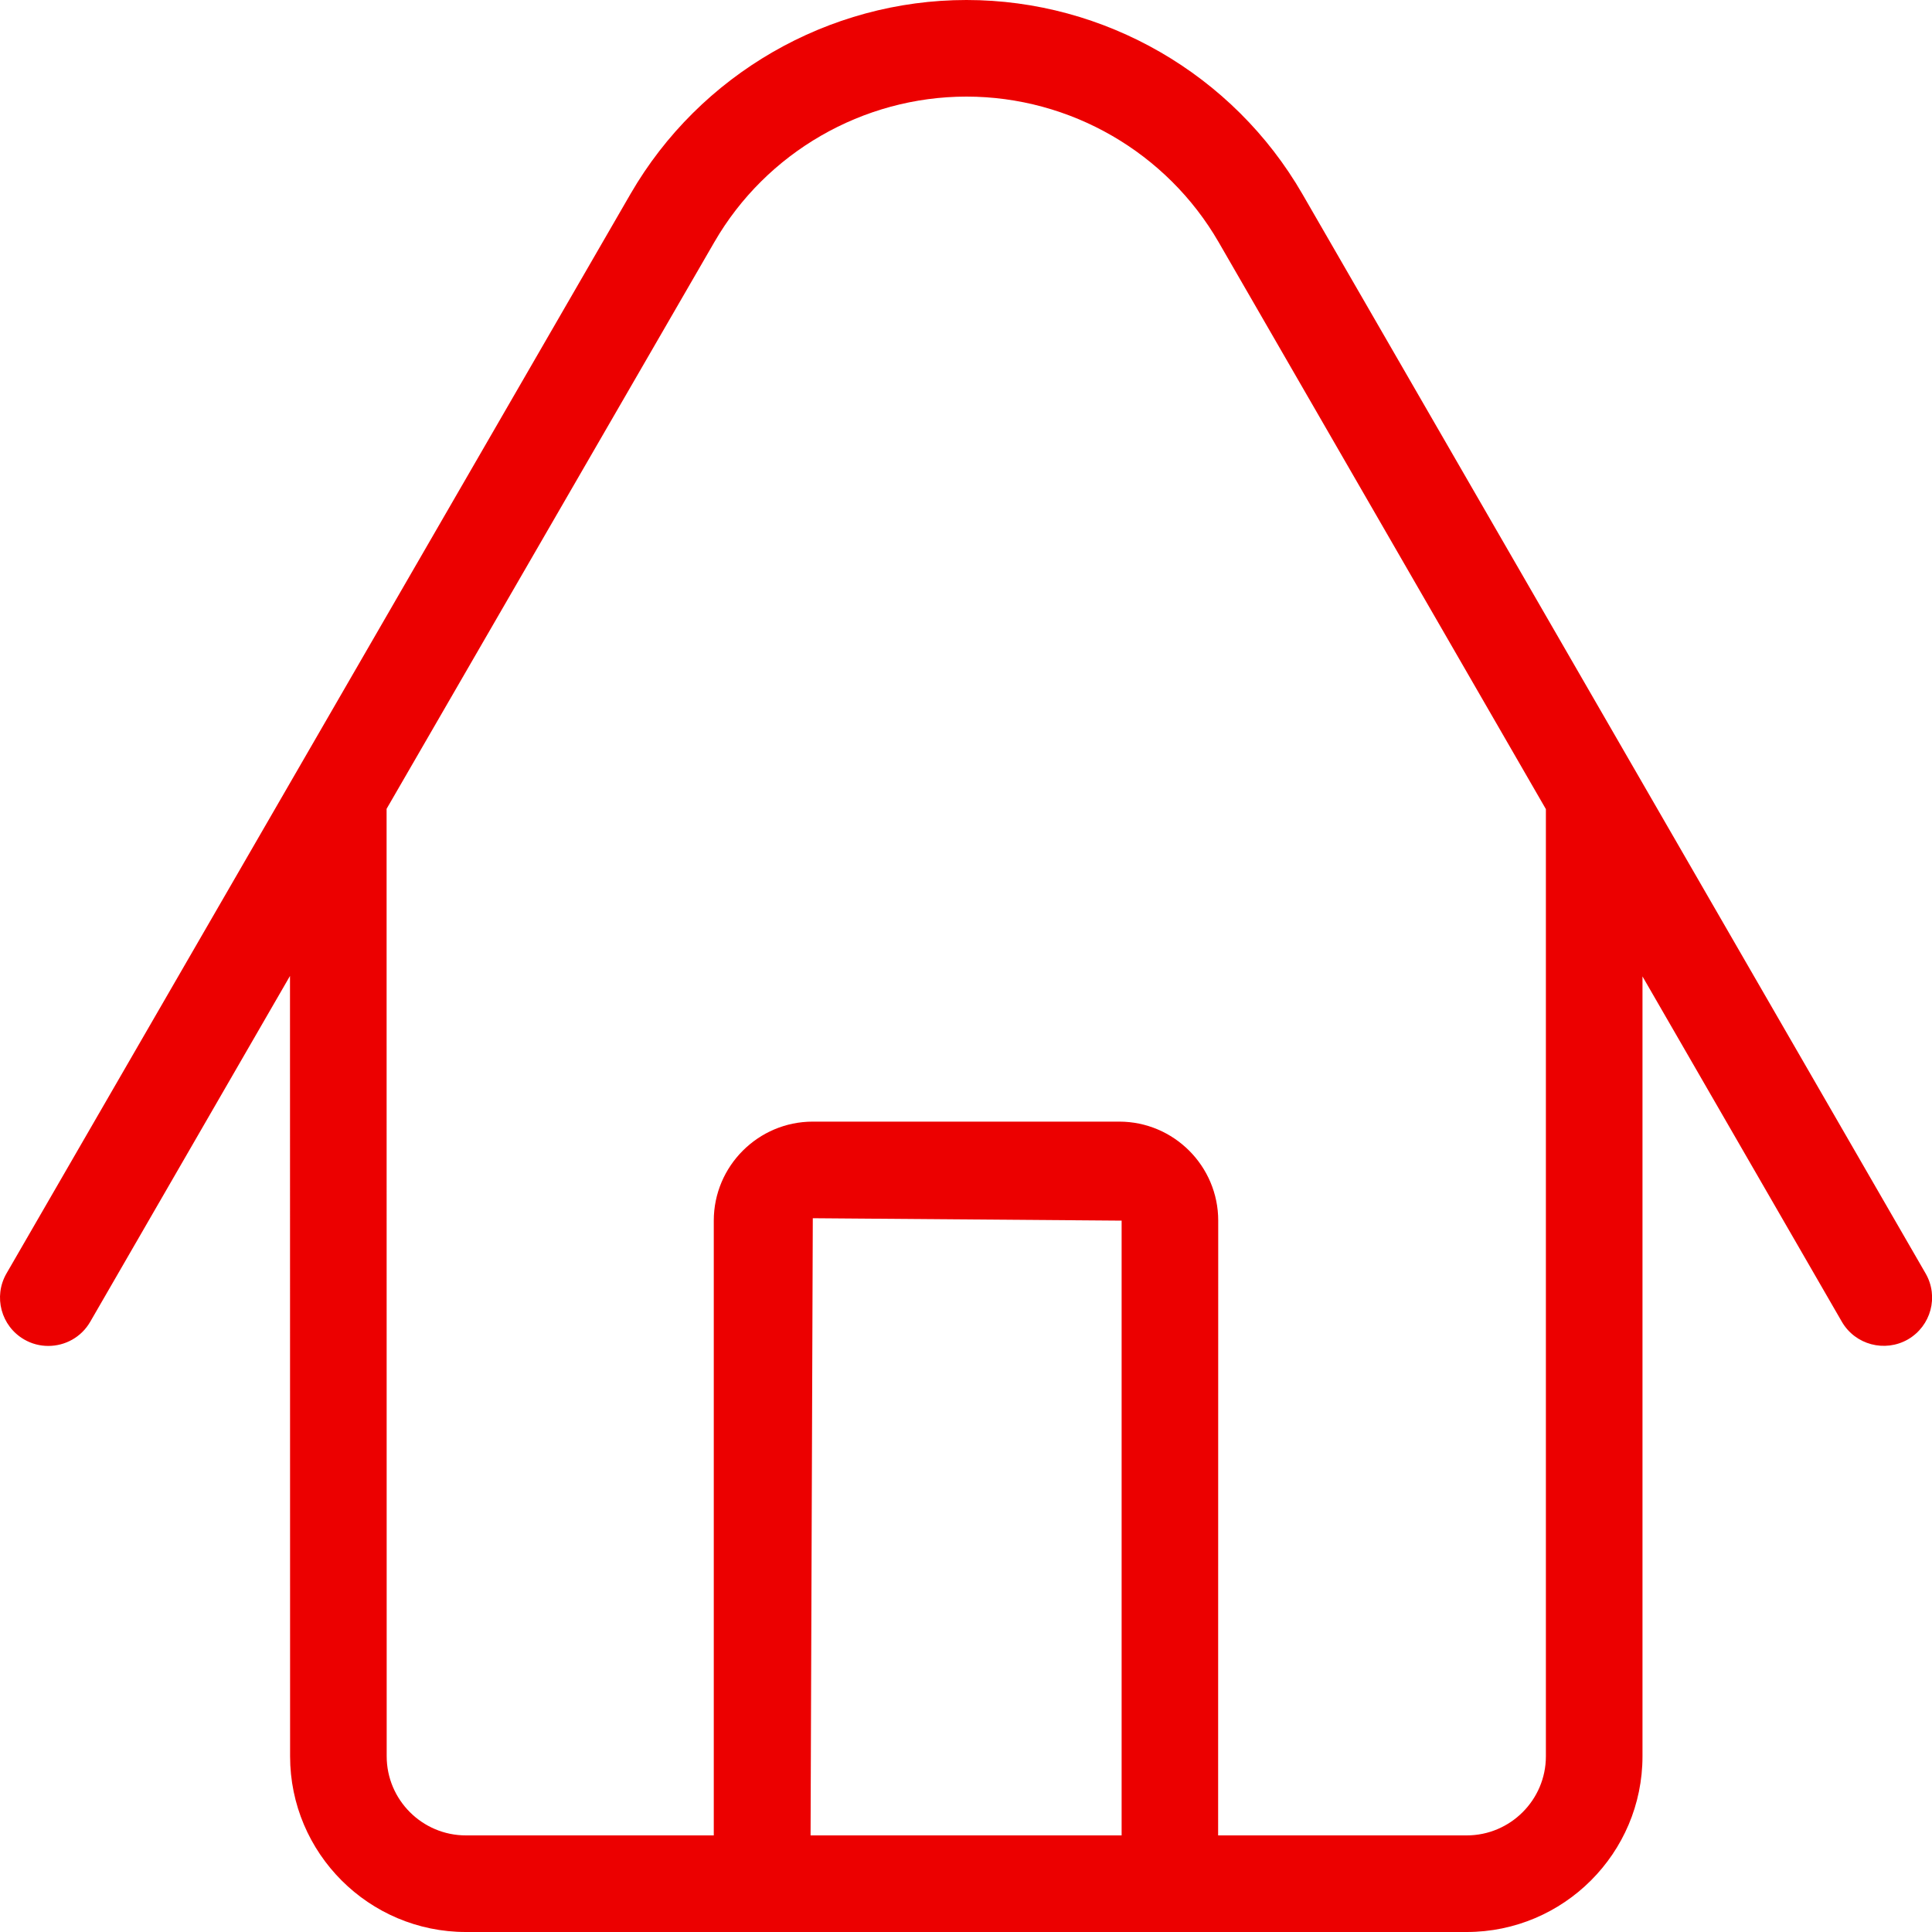 <svg width="20" height="20" viewBox="0 0 20 20" fill="none" xmlns="http://www.w3.org/2000/svg">
<path fill-rule="evenodd" clip-rule="evenodd" d="M10.005 0C11.435 0 12.767 0.77 13.482 2.008L19.934 13.183C20.072 13.422 19.99 13.727 19.75 13.866C19.511 14.002 19.206 13.922 19.067 13.683L17.003 10.108L17.003 18.181C17.003 19.184 16.186 20 15.183 20H4.823C3.819 20 3.003 19.184 3.003 18.181L3.002 10.103L0.934 13.683C0.841 13.844 0.673 13.933 0.5 13.933C0.415 13.933 0.329 13.912 0.25 13.866C0.011 13.728 -0.071 13.422 0.067 13.183L6.528 2.006C7.244 0.769 8.576 0 10.005 0ZM10.005 1C8.932 1 7.931 1.578 7.395 2.506L4.002 8.373L4.003 18.181C4.003 18.632 4.371 19 4.823 19L7.389 19L7.389 12.636C7.389 12.071 7.849 11.611 8.414 11.611H11.586C12.151 11.611 12.611 12.071 12.611 12.636L12.61 19L15.183 19C15.635 19 16.003 18.632 16.003 18.181L16.003 8.376L12.616 2.508C12.079 1.578 11.079 1 10.005 1ZM8.414 12.611L8.391 19H11.611V12.636L8.414 12.611Z" fill="#EC0000"/>
</svg>
